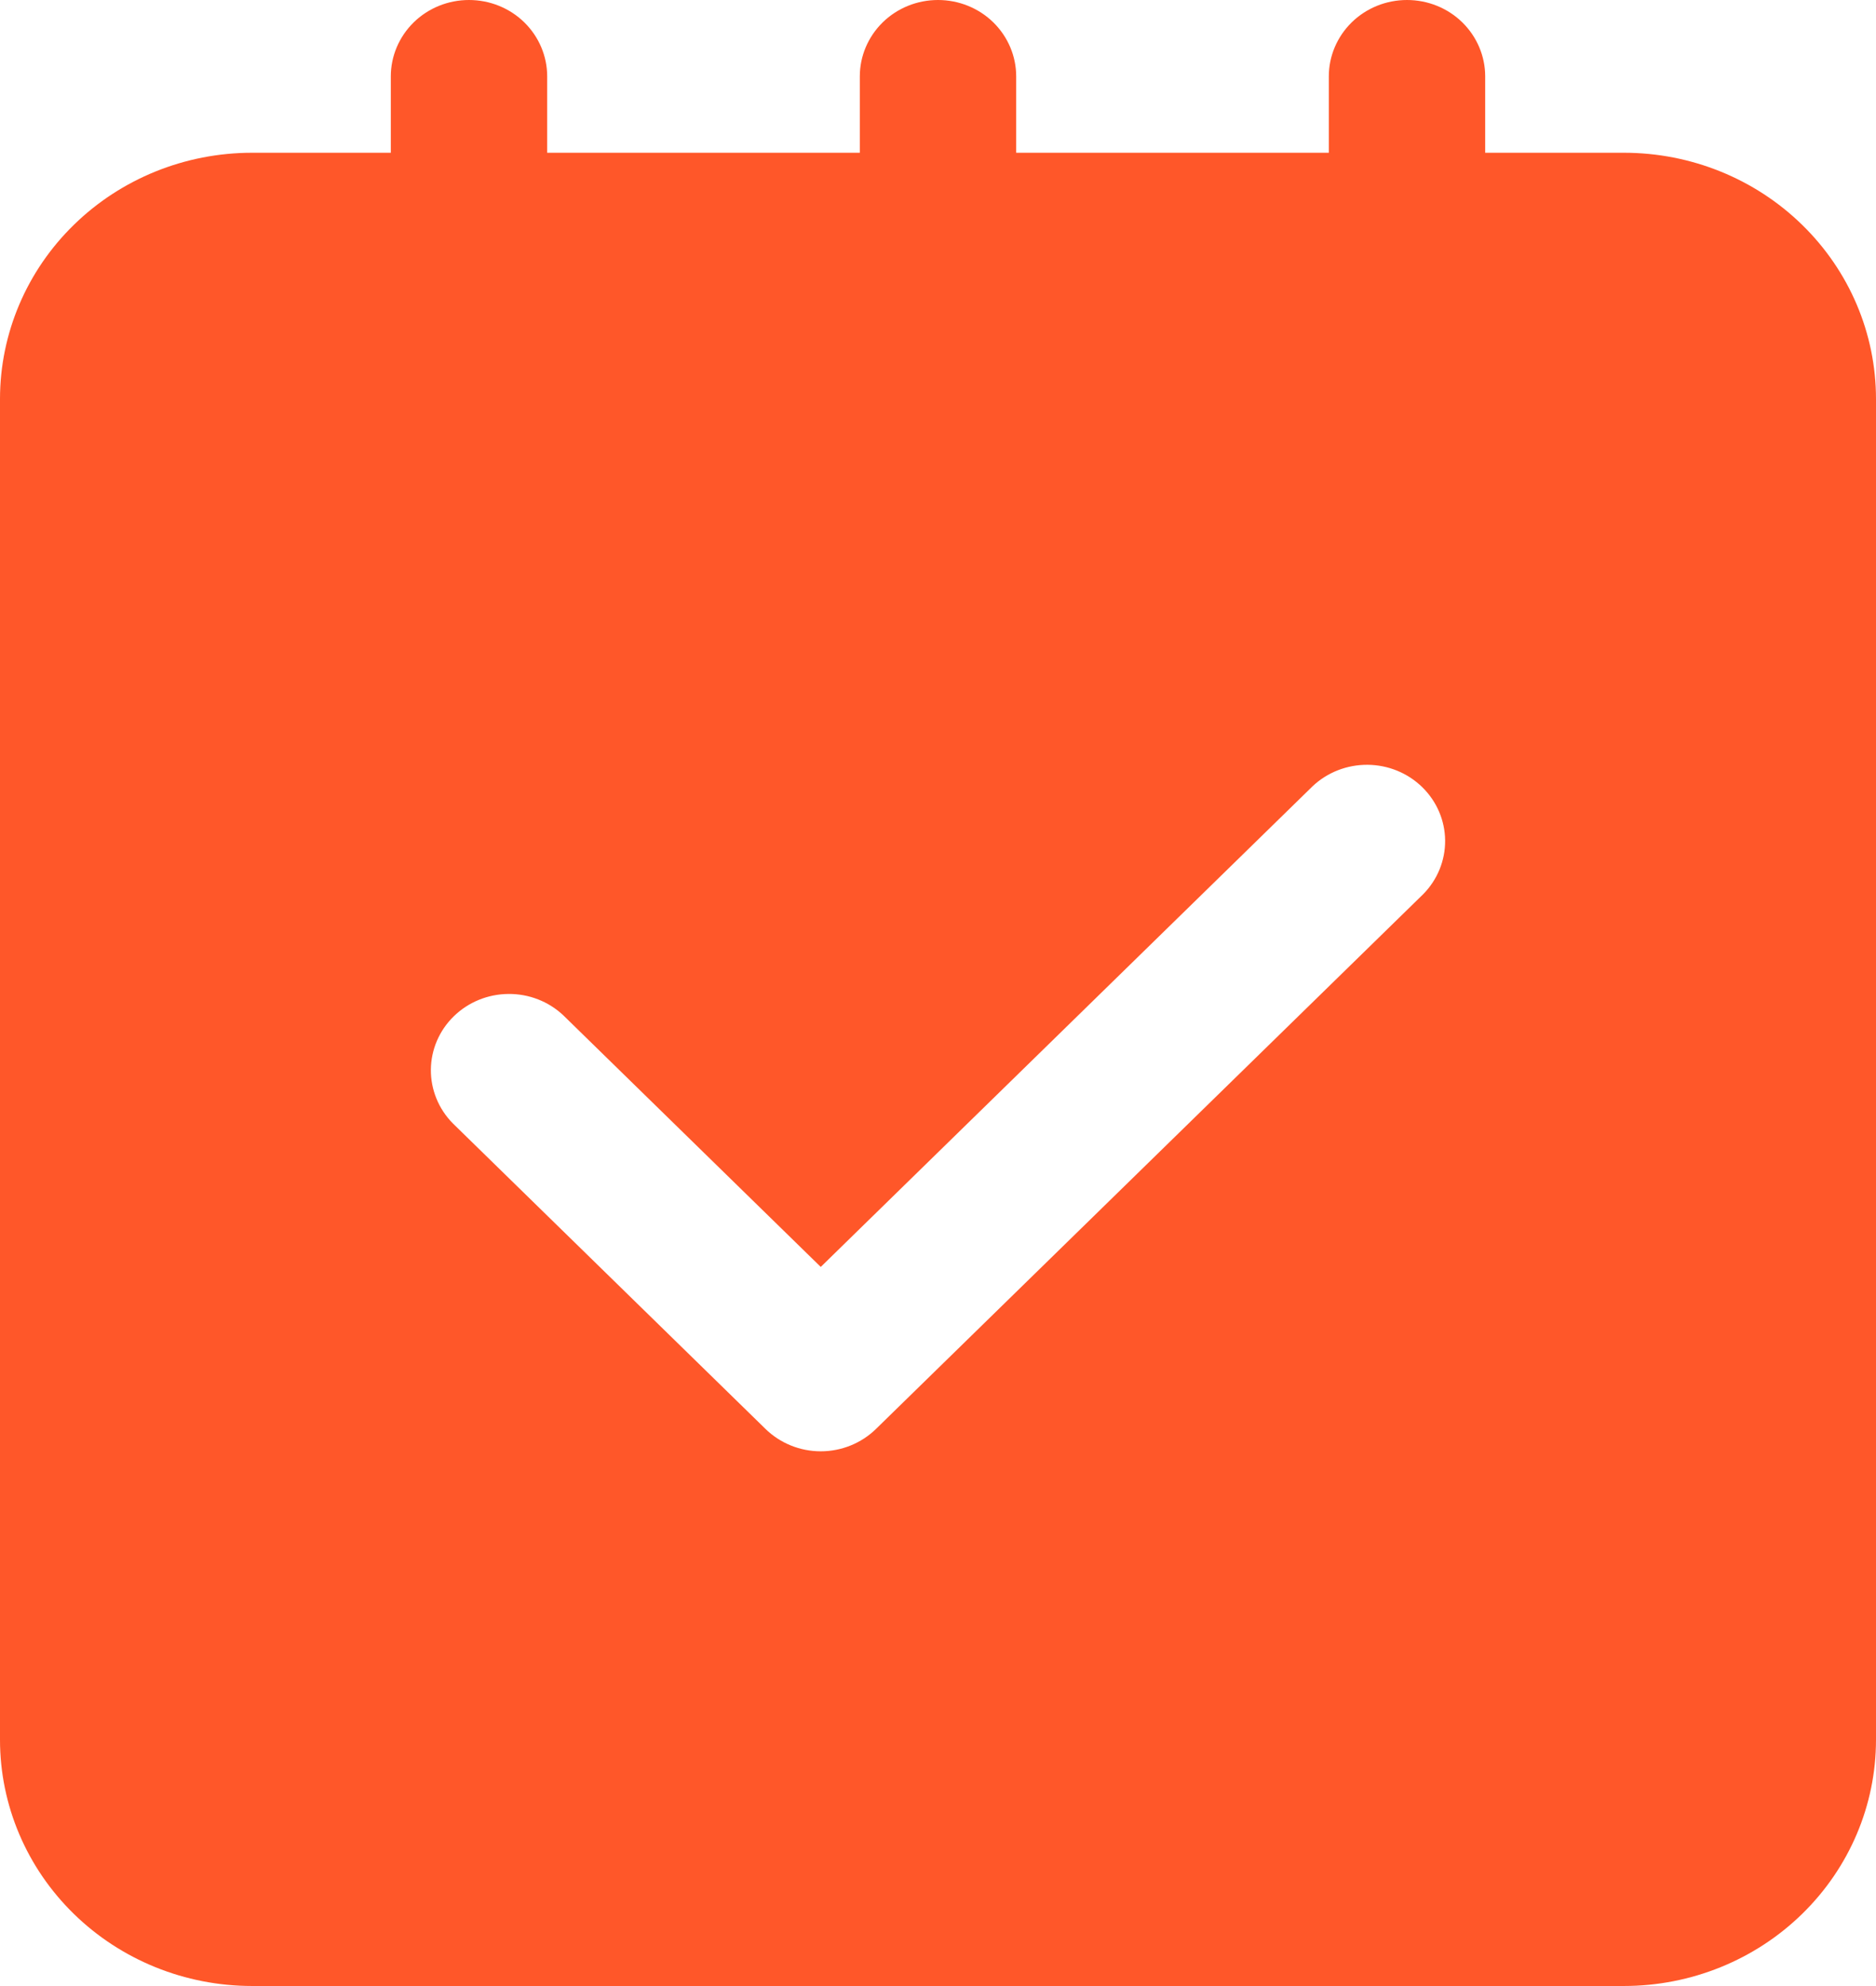 <svg width="34" height="36" viewBox="0 0 34 36" fill="none" xmlns="http://www.w3.org/2000/svg">
<path d="M29.437 2.769H26.917V1.384C26.917 1.017 26.767 0.665 26.502 0.405C26.236 0.145 25.876 -0 25.5 -0C25.124 -0 24.764 0.145 24.498 0.405C24.233 0.665 24.083 1.017 24.083 1.384V2.769H18.417V1.384C18.417 1.017 18.267 0.665 18.002 0.405C17.736 0.145 17.376 -0 17 -0C16.624 -0 16.264 0.145 15.998 0.405C15.733 0.665 15.583 1.017 15.583 1.384V2.769H9.917V1.384C9.917 1.017 9.767 0.665 9.502 0.405C9.236 0.145 8.876 -0 8.5 -0C8.124 -0 7.764 0.145 7.498 0.405C7.233 0.665 7.083 1.017 7.083 1.384V2.769H4.563C3.353 2.77 2.193 3.24 1.338 4.076C0.482 4.912 0.001 6.046 0 7.229V31.54C0.001 32.722 0.482 33.856 1.338 34.692C2.193 35.528 3.353 35.998 4.563 35.999H29.437C30.647 35.998 31.807 35.528 32.662 34.692C33.518 33.856 33.999 32.722 34 31.54V7.229C33.999 6.046 33.518 4.912 32.662 4.076C31.807 3.24 30.647 2.77 29.437 2.769ZM25.793 16.209L15.877 25.901C15.611 26.161 15.251 26.307 14.875 26.307C14.499 26.307 14.139 26.161 13.873 25.901L8.207 20.363C7.949 20.102 7.806 19.752 7.809 19.389C7.812 19.026 7.961 18.679 8.224 18.422C8.487 18.165 8.842 18.02 9.213 18.017C9.585 18.013 9.943 18.153 10.21 18.405L14.875 22.965L23.79 14.251C24.057 13.999 24.415 13.86 24.787 13.863C25.158 13.866 25.513 14.011 25.776 14.268C26.039 14.525 26.188 14.872 26.191 15.235C26.194 15.598 26.051 15.948 25.793 16.209Z" fill="#FF5729"/>
</svg>
